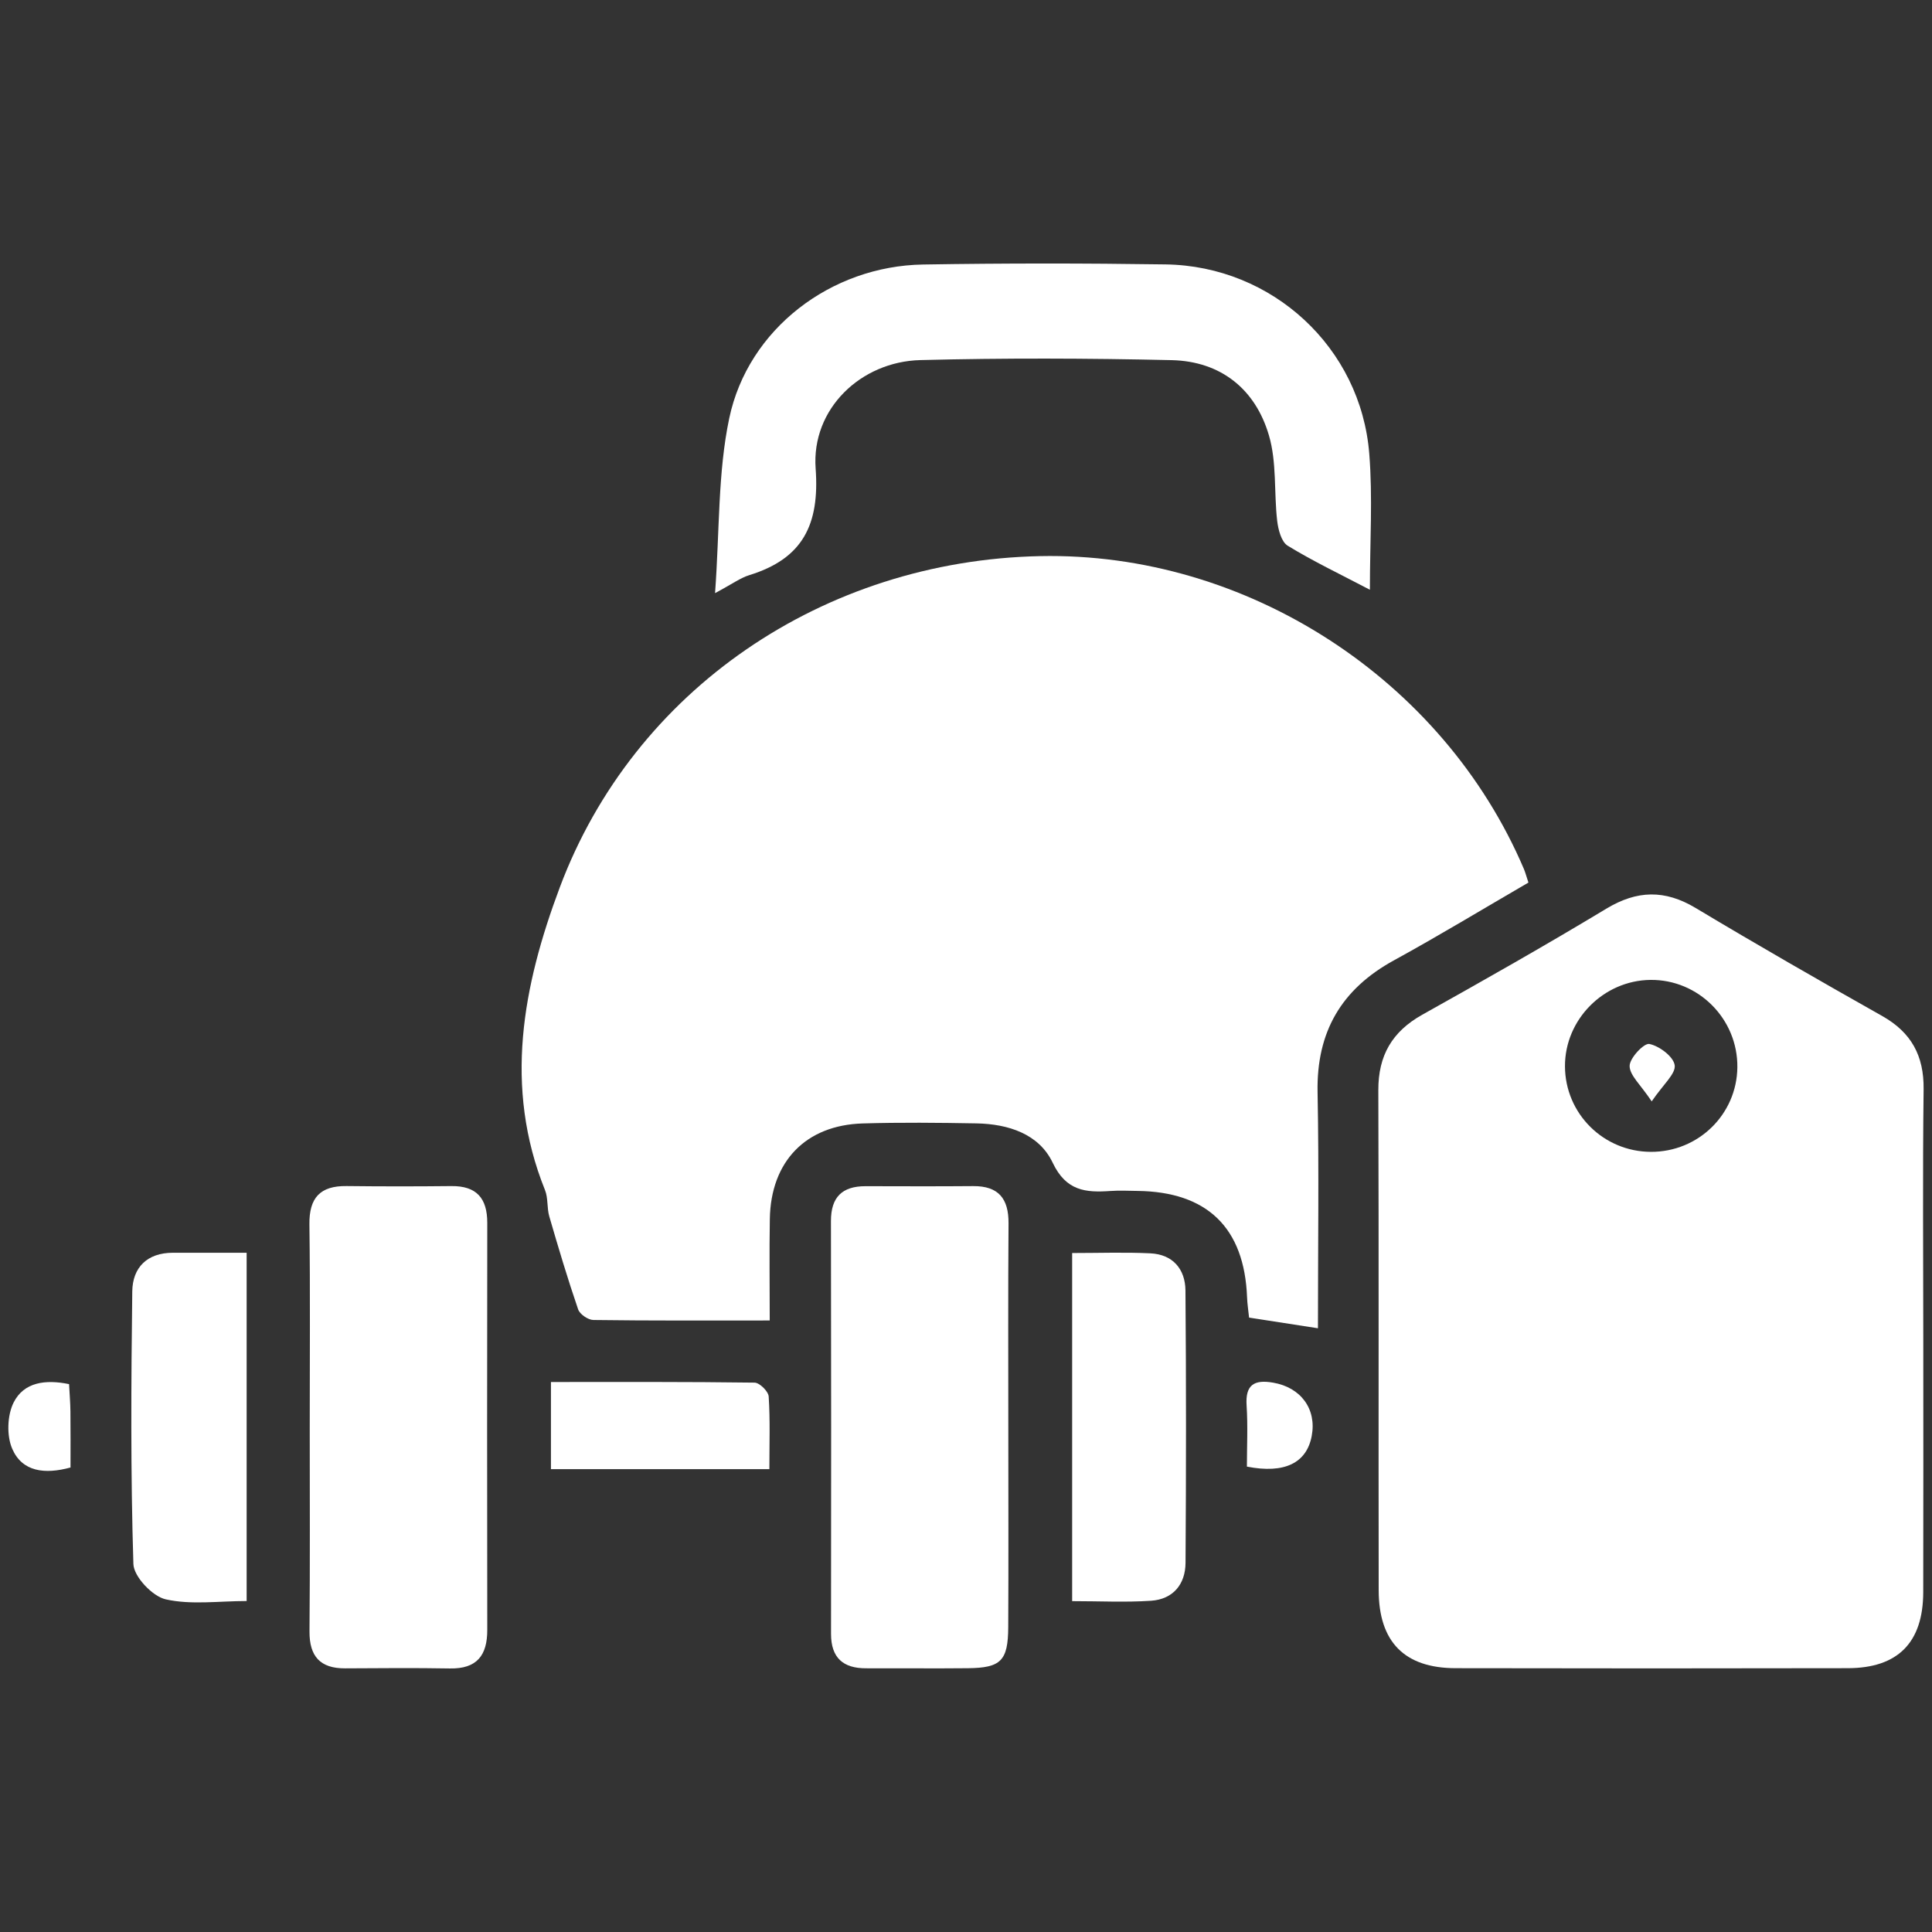 <?xml version="1.0" encoding="utf-8"?>
<!-- Generator: Adobe Illustrator 16.0.0, SVG Export Plug-In . SVG Version: 6.00 Build 0)  -->
<!DOCTYPE svg PUBLIC "-//W3C//DTD SVG 1.1//EN" "http://www.w3.org/Graphics/SVG/1.1/DTD/svg11.dtd">
<svg version="1.1" id="Layer_1" xmlns="http://www.w3.org/2000/svg" xmlns:xlink="http://www.w3.org/1999/xlink" x="0px" y="0px"
	 width="71px" height="71px" viewBox="0 0 71 71" enable-background="new 0 0 71 71" xml:space="preserve">
<rect x="0" y="0" width="71" height="71" fill="#333333" stroke="none"/>
<g>
	<path fill-rule="evenodd" clip-rule="evenodd" fill="#FFFFFF" d="M48.434,48.813c-0.908-0.141-1.694-0.262-2.531-0.392
		c-0.025-0.251-0.065-0.499-0.074-0.747c-0.098-2.553-1.464-3.879-4.029-3.908c-0.33-0.005-0.663-0.021-0.991,0.002
		c-0.911,0.064-1.629,0.002-2.123-1.038c-0.504-1.062-1.636-1.424-2.798-1.446c-1.393-0.025-2.789-0.039-4.183,0.002
		c-2.094,0.062-3.379,1.396-3.414,3.51c-0.021,1.202-0.004,2.405-0.004,3.731c-2.246,0-4.363,0.011-6.481-0.018
		c-0.194-0.003-0.497-0.21-0.559-0.388c-0.387-1.128-0.728-2.272-1.061-3.419c-0.091-0.311-0.038-0.672-0.158-0.969
		c-1.528-3.795-0.81-7.511,0.545-11.125c2.724-7.264,9.691-12.005,17.65-12.171c7.582-0.157,14.803,4.513,17.781,11.501
		c0.053,0.129,0.089,0.265,0.165,0.496c-1.66,0.963-3.282,1.949-4.946,2.86c-1.93,1.059-2.845,2.629-2.803,4.842
		C48.475,42.996,48.434,45.856,48.434,48.813z"/>
	<path fill-rule="evenodd" clip-rule="evenodd" fill="#FFFFFF" d="M70.68,49.273c0,3.081,0.006,6.162-0.002,9.244
		c-0.006,1.846-0.931,2.784-2.769,2.788c-4.805,0.01-9.61,0.01-14.415,0c-1.875-0.002-2.825-0.961-2.828-2.864
		c-0.01-6.125,0.008-12.252-0.013-18.379c-0.004-1.27,0.505-2.149,1.612-2.77c2.271-1.27,4.535-2.552,6.762-3.896
		c1.133-0.684,2.155-0.707,3.289-0.027c2.263,1.357,4.552,2.67,6.85,3.966c1.072,0.604,1.54,1.459,1.526,2.692
		C70.654,43.11,70.68,46.192,70.68,49.273z M60.667,42.33c1.743,0.007,3.159-1.374,3.18-3.104c0.021-1.778-1.43-3.235-3.197-3.215
		c-1.724,0.021-3.145,1.46-3.138,3.176C57.519,40.924,58.924,42.322,60.667,42.33z"/>
	<path fill-rule="evenodd" clip-rule="evenodd" fill="#FFFFFF" d="M50.343,21.673c-1.111-0.582-2.097-1.052-3.022-1.619
		c-0.232-0.142-0.347-0.591-0.385-0.912c-0.121-1.048-0.011-2.153-0.304-3.144c-0.499-1.701-1.771-2.72-3.57-2.763
		c-3.078-0.07-6.16-0.081-9.239-0.002c-2.194,0.056-4.007,1.799-3.849,3.981c0.151,2.069-0.473,3.315-2.434,3.921
		c-0.33,0.101-0.624,0.322-1.262,0.662c0.17-2.321,0.1-4.425,0.521-6.425c0.693-3.29,3.746-5.596,7.12-5.651
		c2.971-0.049,5.943-0.048,8.914-0.004c3.928,0.057,7.179,3.059,7.487,6.961C50.449,18.279,50.343,19.897,50.343,21.673z"/>
	<path fill-rule="evenodd" clip-rule="evenodd" fill="#FFFFFF" d="M11.383,52.475c-0.001-2.493,0.021-4.985-0.012-7.478
		c-0.013-0.98,0.395-1.422,1.365-1.41c1.282,0.015,2.565,0.015,3.848,0.001c0.929-0.011,1.324,0.446,1.323,1.352
		c-0.007,4.985-0.008,9.97,0,14.955c0.003,0.942-0.382,1.438-1.375,1.42c-1.282-0.023-2.565-0.011-3.848-0.004
		c-0.919,0.004-1.316-0.441-1.31-1.359C11.396,57.459,11.383,54.967,11.383,52.475z"/>
	<path fill-rule="evenodd" clip-rule="evenodd" fill="#FFFFFF" d="M37.055,52.542c0,2.419,0.01,4.838-0.003,7.257
		c-0.006,1.234-0.27,1.495-1.482,1.507c-1.245,0.013-2.492-0.001-3.738,0.003c-0.851,0.004-1.292-0.389-1.292-1.263
		c0.005-5.058,0.007-10.116-0.003-15.173c-0.001-0.879,0.412-1.281,1.268-1.281c1.319,0.002,2.638,0.009,3.958-0.003
		c0.932-0.007,1.306,0.46,1.3,1.367C37.044,47.485,37.055,50.014,37.055,52.542z"/>
	<path fill-rule="evenodd" clip-rule="evenodd" fill="#FFFFFF" d="M9.064,58.837c-1.026,0-2.039,0.148-2.972-0.062
		c-0.487-0.107-1.176-0.833-1.19-1.3c-0.104-3.337-0.083-6.68-0.041-10.019c0.012-0.876,0.546-1.418,1.493-1.418
		c0.877,0.002,1.754,0,2.71,0C9.064,50.324,9.064,54.521,9.064,58.837z"/>
	<path fill-rule="evenodd" clip-rule="evenodd" fill="#FFFFFF" d="M39.401,58.841c0-4.293,0-8.482,0-12.793
		c0.989,0,1.934-0.034,2.873,0.011c0.827,0.039,1.284,0.58,1.291,1.367c0.028,3.334,0.025,6.669,0.003,10.005
		c-0.005,0.791-0.457,1.341-1.269,1.396C41.36,58.89,40.414,58.841,39.401,58.841z"/>
	<path fill-rule="evenodd" clip-rule="evenodd" fill="#FFFFFF" d="M28.274,53.991c-2.734,0-5.349,0-8.027,0c0-1.062,0-2.065,0-3.203
		c2.526,0,5.006-0.011,7.484,0.023c0.183,0.003,0.506,0.321,0.518,0.51C28.305,52.188,28.274,53.06,28.274,53.991z"/>
	<path fill-rule="evenodd" clip-rule="evenodd" fill="#FFFFFF" d="M45.823,53.897c0-0.733,0.038-1.491-0.011-2.244
		c-0.052-0.769,0.285-0.961,0.975-0.841c1.018,0.175,1.604,0.968,1.418,1.958C48.021,53.76,47.211,54.17,45.823,53.897z"/>
	<path fill-rule="evenodd" clip-rule="evenodd" fill="#FFFFFF" d="M2.538,50.866c0.019,0.371,0.047,0.688,0.05,1.008
		c0.008,0.685,0.003,1.368,0.003,2.056c-0.949,0.258-1.771,0.158-2.139-0.681c-0.212-0.481-0.188-1.236,0.049-1.708
		C0.879,50.788,1.677,50.688,2.538,50.866z"/>
	<path fill-rule="evenodd" clip-rule="evenodd" fill="#FFFFFF" d="M60.699,40.475c-0.405-0.611-0.811-0.956-0.811-1.302
		c-0.001-0.287,0.527-0.847,0.724-0.808c0.368,0.074,0.887,0.464,0.932,0.781C61.588,39.46,61.127,39.846,60.699,40.475z"/>
</g>
</svg>
